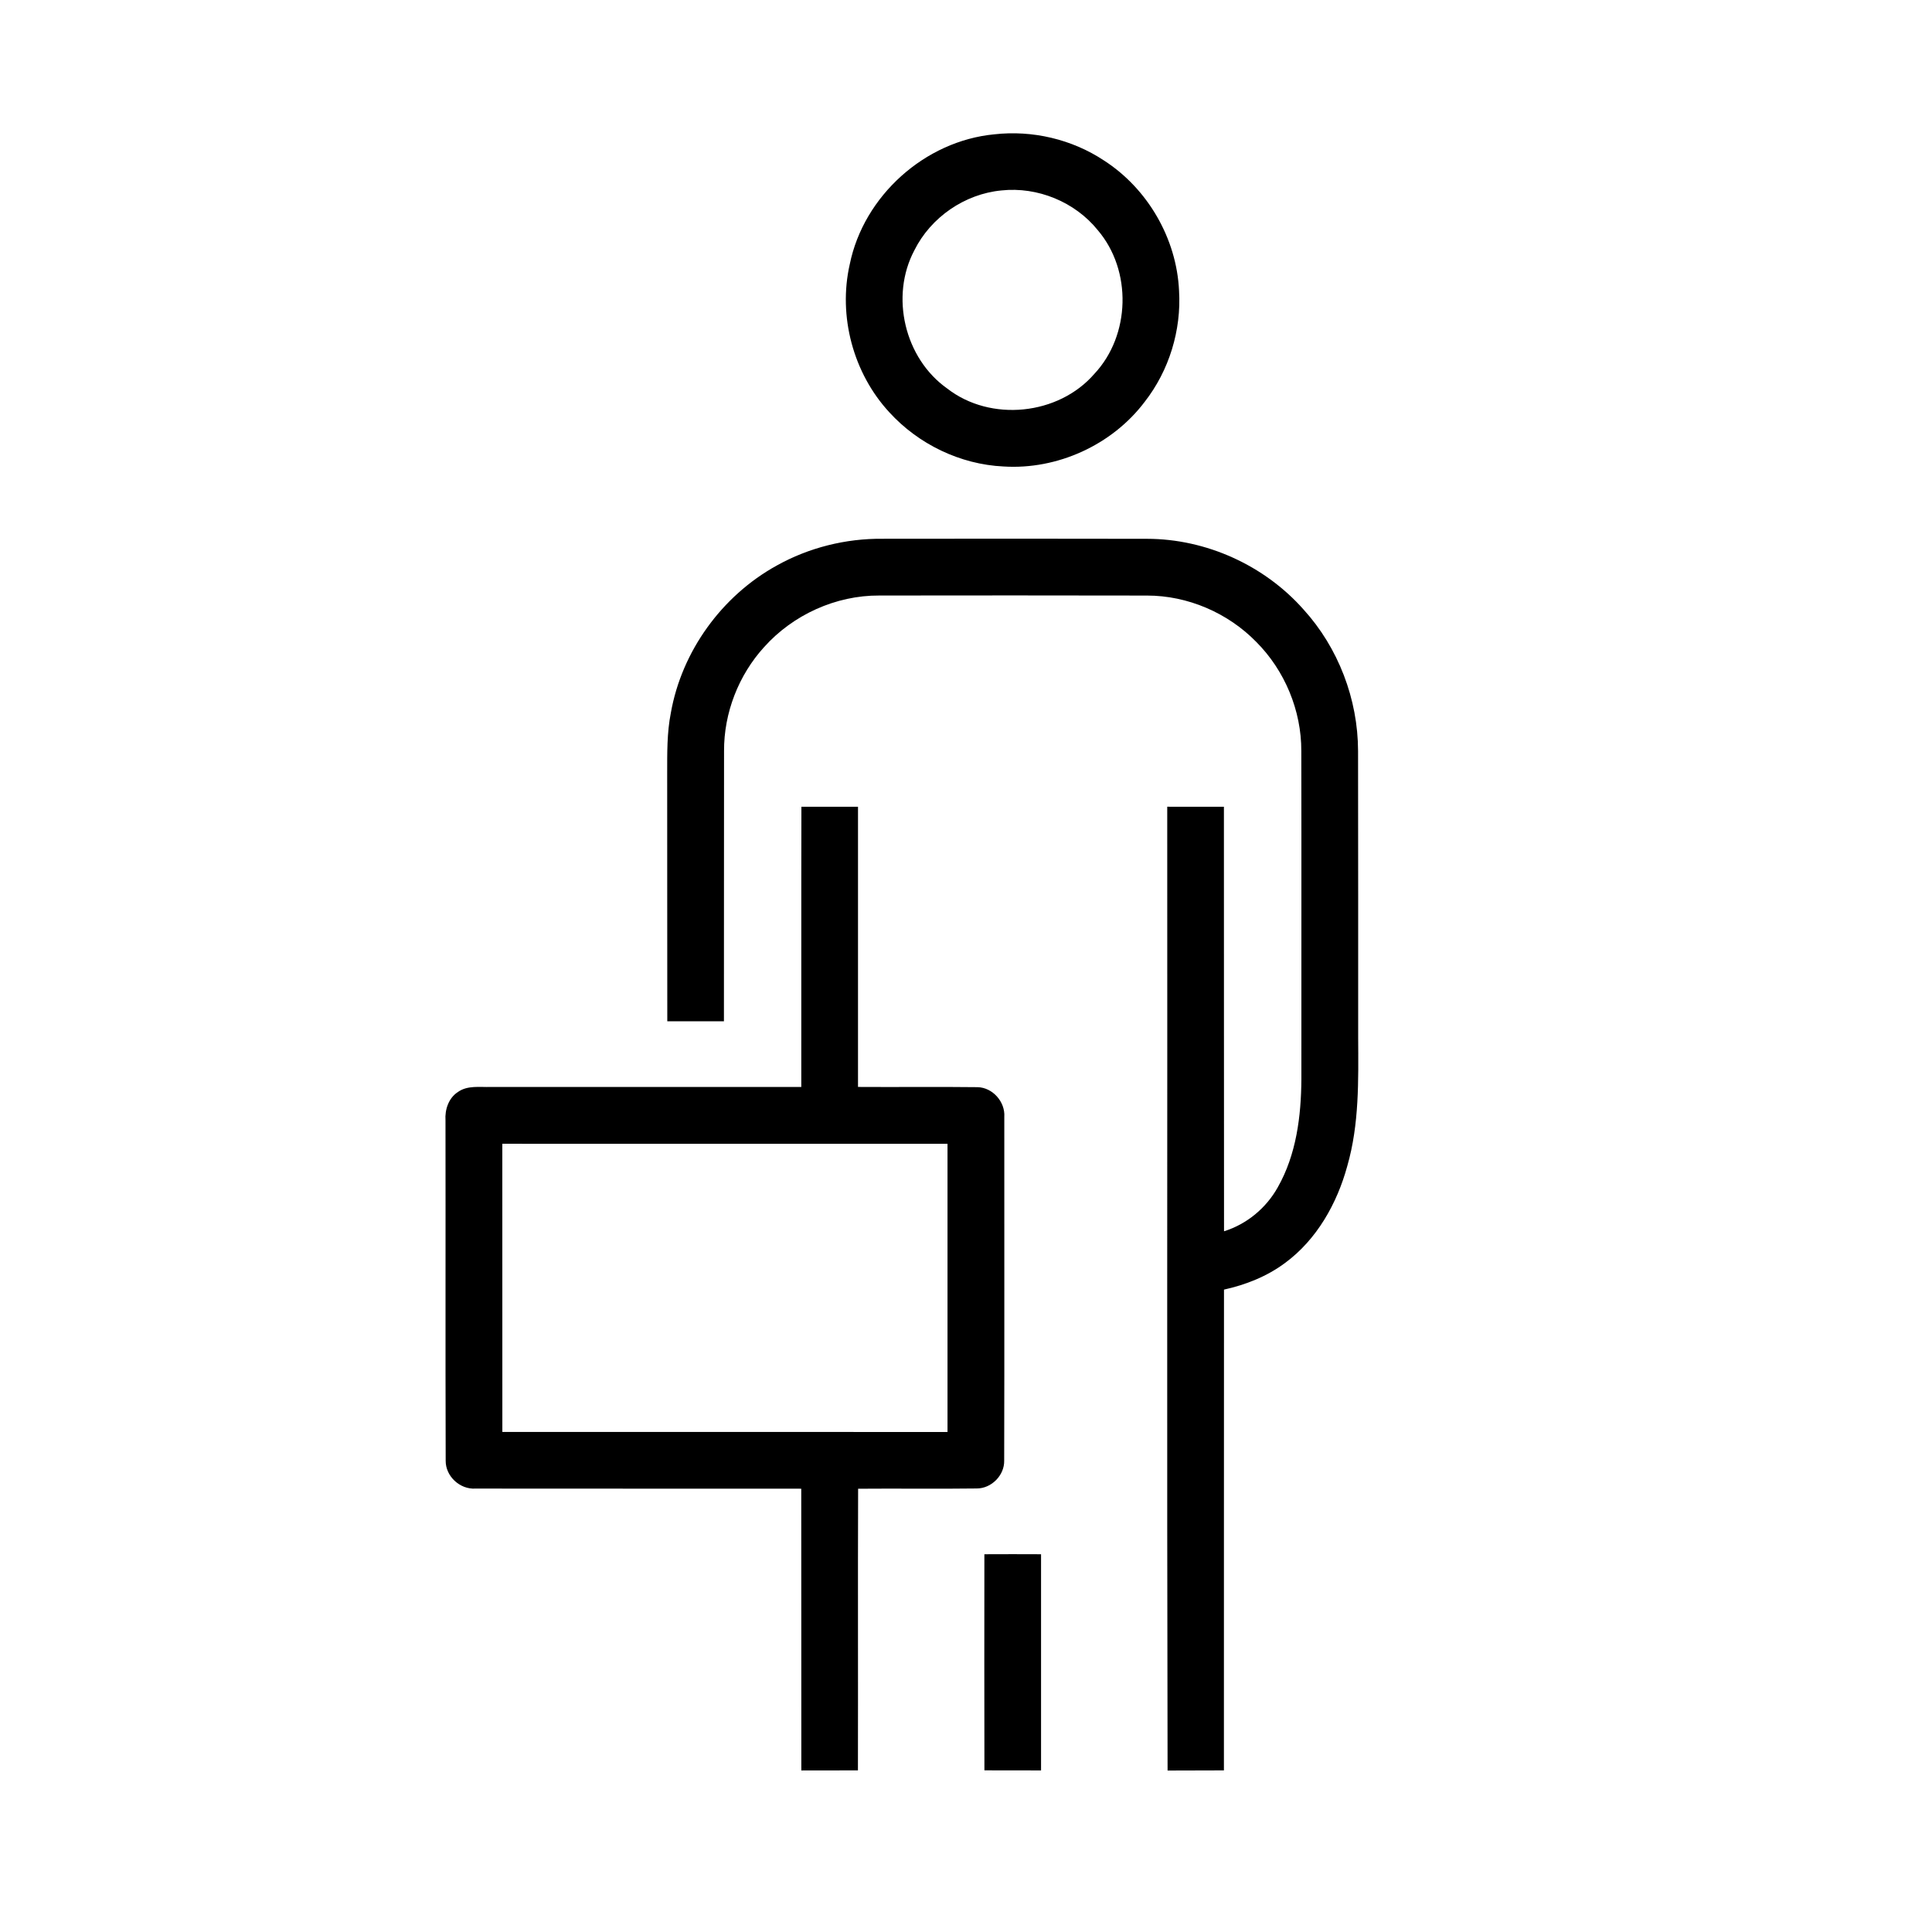 <?xml version="1.0" encoding="UTF-8" ?>
<!DOCTYPE svg PUBLIC "-//W3C//DTD SVG 1.1//EN" "http://www.w3.org/Graphics/SVG/1.1/DTD/svg11.dtd">
<svg width="512pt" height="512pt" viewBox="0 0 512 512" version="1.1" xmlns="http://www.w3.org/2000/svg">
<g id="#000000ff">
<path fill="#000000" opacity="1.00" d=" M 263.47 35.60 C 273.57 34.45 284.07 36.90 292.56 42.53 C 304.17 50.00 311.82 63.24 312.46 77.03 C 313.10 87.52 309.83 98.19 303.36 106.48 C 294.73 117.92 280.20 124.54 265.91 123.62 C 254.46 123.07 243.40 117.72 235.69 109.27 C 226.11 98.91 222.06 83.78 225.20 70.01 C 228.89 51.92 245.09 37.36 263.47 35.60 M 265.37 50.47 C 255.65 51.40 246.66 57.60 242.32 66.33 C 235.83 78.54 239.73 94.98 251.02 102.96 C 262.52 111.90 280.51 110.06 290.03 99.06 C 299.60 88.84 300.02 71.68 290.94 61.02 C 284.90 53.50 274.94 49.43 265.37 50.47 Z" />
<path fill="#000000" opacity="1.00" d=" M 205.80 149.90 C 214.34 145.12 224.14 142.68 233.92 142.78 C 257.28 142.76 280.64 142.73 304.00 142.79 C 319.64 142.81 335.06 149.80 345.43 161.50 C 354.67 171.65 359.87 185.28 359.90 199.00 C 359.96 224.31 359.91 249.62 359.93 274.93 C 359.99 286.33 360.23 297.95 357.04 309.02 C 354.33 318.95 348.98 328.47 340.59 334.67 C 335.81 338.24 330.17 340.48 324.37 341.76 C 324.33 384.23 324.38 426.70 324.35 469.17 C 319.37 469.18 314.40 469.18 309.42 469.21 C 309.22 384.07 309.39 298.93 309.33 213.79 C 314.34 213.80 319.34 213.79 324.35 213.80 C 324.39 251.30 324.33 288.80 324.38 326.30 C 330.41 324.42 335.55 320.15 338.62 314.65 C 343.54 305.99 344.82 295.80 344.88 285.98 C 344.86 257.00 344.92 228.02 344.86 199.03 C 344.90 188.31 340.48 177.68 332.91 170.10 C 325.38 162.40 314.74 157.82 303.96 157.83 C 280.31 157.78 256.66 157.79 233.01 157.82 C 221.50 157.76 210.17 162.92 202.50 171.48 C 195.72 178.93 191.83 188.94 191.88 199.03 C 191.83 222.90 191.89 246.78 191.85 270.65 C 186.85 270.65 181.85 270.65 176.84 270.65 C 176.79 248.76 176.85 226.87 176.81 204.99 C 176.82 199.63 176.73 194.22 177.78 188.93 C 180.66 172.59 191.30 157.91 205.80 149.90 Z" />
<path fill="#000000" opacity="1.00" d=" M 212.35 288.06 C 212.38 263.30 212.32 238.55 212.38 213.80 C 217.38 213.79 222.38 213.79 227.38 213.80 C 227.37 238.55 227.37 263.30 227.38 288.05 C 237.94 288.12 248.51 287.98 259.08 288.11 C 263.08 288.21 266.42 292.01 266.15 295.98 C 266.13 326.34 266.20 356.71 266.12 387.07 C 266.21 390.97 262.74 394.47 258.85 394.46 C 248.37 394.60 237.89 394.44 227.41 394.53 C 227.32 419.41 227.42 444.29 227.36 469.17 C 222.36 469.18 217.36 469.18 212.36 469.19 C 212.34 444.30 212.37 419.41 212.34 394.52 C 183.56 394.48 154.78 394.54 126.01 394.49 C 121.90 394.76 118.06 391.23 118.11 387.09 C 118.02 357.04 118.11 326.98 118.06 296.92 C 117.86 294.07 118.88 290.97 121.38 289.37 C 123.91 287.59 127.13 288.14 130.03 288.06 C 157.47 288.07 184.91 288.07 212.35 288.06 M 133.12 303.11 C 133.13 328.57 133.12 354.03 133.13 379.48 C 172.45 379.50 211.77 379.49 251.10 379.49 C 251.11 354.03 251.11 328.58 251.10 303.12 C 211.77 303.11 172.45 303.13 133.12 303.11 Z" />
<path fill="#000000" opacity="1.00" d=" M 260.87 411.89 C 265.88 411.89 270.88 411.84 275.89 411.89 C 275.90 430.99 275.90 450.09 275.89 469.18 C 270.88 469.19 265.88 469.17 260.88 469.16 C 260.84 450.07 260.85 430.98 260.87 411.89 Z" />
</g>
</svg>
